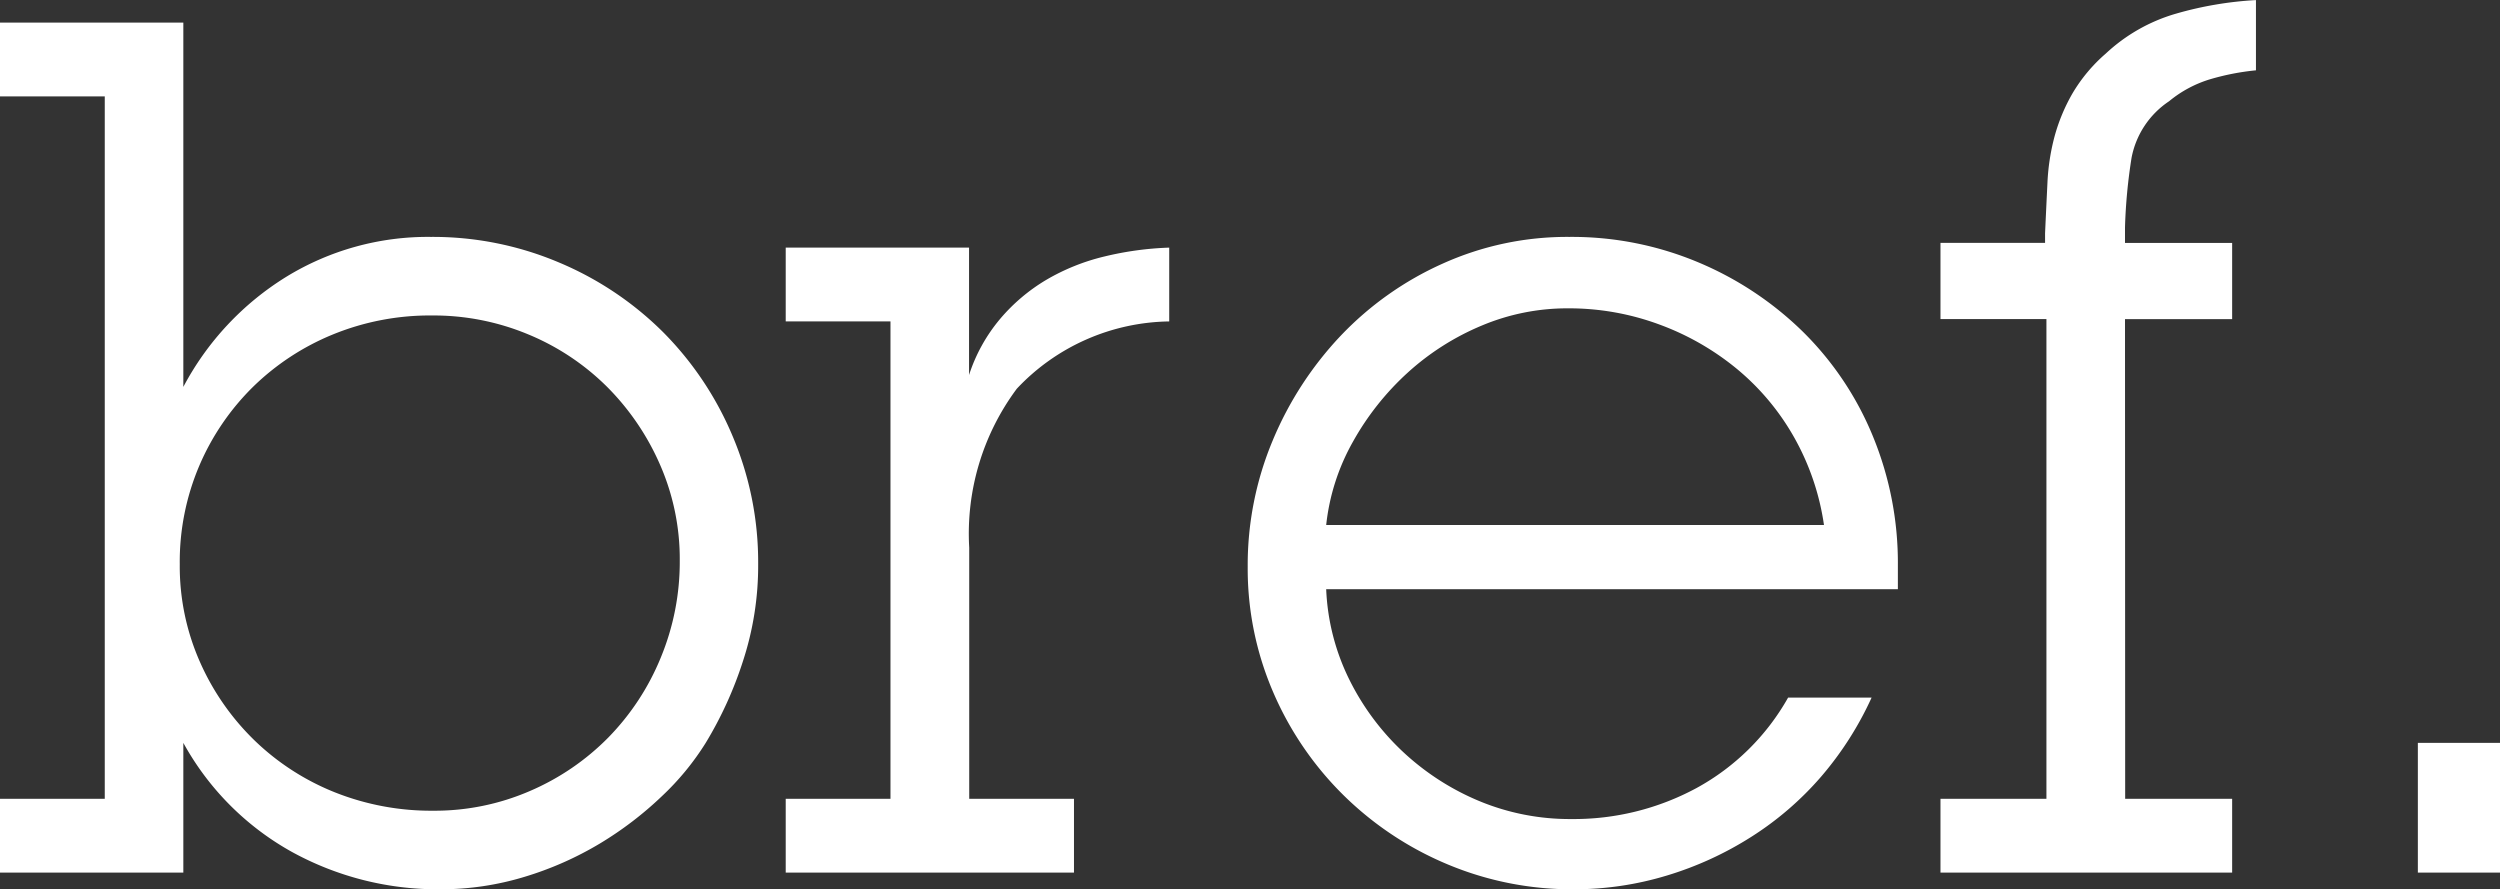 <?xml version="1.0" encoding="UTF-8"?>
<svg xmlns="http://www.w3.org/2000/svg" width="58.8" height="20.916" viewBox="0 0 58.8 20.916">
  <rect x="0" y="0" width="58.8" height="20.916" fill="#333333" stroke="none"/>
  <path id="Tracé_1049" data-name="Tracé 1049" d="M-20.608-1.456a5.633,5.633,0,0,0,2.268-.462,5.8,5.8,0,0,0,1.848-1.26A5.849,5.849,0,0,0-15.26-5.054a5.887,5.887,0,0,0,.448-2.282,5.534,5.534,0,0,0-.462-2.254,5.963,5.963,0,0,0-1.246-1.834,5.725,5.725,0,0,0-1.848-1.232,5.784,5.784,0,0,0-2.268-.448,6.032,6.032,0,0,0-2.338.448,5.849,5.849,0,0,0-1.876,1.232,5.8,5.8,0,0,0-1.26,1.848,5.772,5.772,0,0,0-.462,2.324,5.557,5.557,0,0,0,.476,2.3,5.876,5.876,0,0,0,1.288,1.848,5.822,5.822,0,0,0,1.89,1.218A6.127,6.127,0,0,0-20.608-1.456Zm-5.88-9.968a6.751,6.751,0,0,1,2.422-2.59,6.367,6.367,0,0,1,3.4-.938,7.6,7.6,0,0,1,3.01.6,7.677,7.677,0,0,1,2.45,1.638,7.677,7.677,0,0,1,1.638,2.45,7.6,7.6,0,0,1,.6,3.01,7.213,7.213,0,0,1-.364,2.3,9,9,0,0,1-.868,1.9,6.278,6.278,0,0,1-1.036,1.26A8.3,8.3,0,0,1-16.688-.686,7.847,7.847,0,0,1-18.466.1,6.743,6.743,0,0,1-20.44.392a7.116,7.116,0,0,1-3.5-.882,6.53,6.53,0,0,1-2.548-2.562V0H-30.8V-1.736h2.464v-16.52H-30.8v-1.736h4.312Zm18.48-.28A3.923,3.923,0,0,1-7.28-13.02a4.292,4.292,0,0,1,1.092-.924A4.988,4.988,0,0,1-4.83-14.49,7.515,7.515,0,0,1-3.3-14.7v1.736a5.011,5.011,0,0,0-3.584,1.582,5.706,5.706,0,0,0-1.12,3.738v5.908h2.464V0H-12.32V-1.736h2.464V-12.964H-12.32V-14.7h4.312ZM12.1-8.176a5.909,5.909,0,0,0-.7-2.058,5.754,5.754,0,0,0-1.344-1.61,6.256,6.256,0,0,0-1.834-1.05,6.125,6.125,0,0,0-2.142-.378,5.187,5.187,0,0,0-2.03.406A6.041,6.041,0,0,0,2.31-11.76a6.423,6.423,0,0,0-1.288,1.624,5.089,5.089,0,0,0-.63,1.96Zm1.12,4.06a7.823,7.823,0,0,1-1.19,1.862A7.416,7.416,0,0,1,10.388-.84,8,8,0,0,1,8.4.07,7.5,7.5,0,0,1,6.216.392,7.556,7.556,0,0,1,3.234-.2,7.735,7.735,0,0,1,.8-1.82,7.646,7.646,0,0,1-.854-4.242a7.334,7.334,0,0,1-.6-2.954,7.586,7.586,0,0,1,.588-2.968,8.118,8.118,0,0,1,1.6-2.464,7.581,7.581,0,0,1,2.394-1.694,7.121,7.121,0,0,1,2.982-.63,7.674,7.674,0,0,1,3.038.6,7.845,7.845,0,0,1,2.464,1.638,7.383,7.383,0,0,1,1.638,2.45,7.832,7.832,0,0,1,.588,3.038v.56H.392A5.279,5.279,0,0,0,.938-4.536,5.924,5.924,0,0,0,2.212-2.828,6,6,0,0,0,4-1.68a5.549,5.549,0,0,0,2.156.42A6.074,6.074,0,0,0,9.1-1.988a5.491,5.491,0,0,0,2.156-2.128Zm5.964,2.38H21.7V0H14.84V-1.736h2.492V-13.02H14.84v-1.792H17.3v-.224q.028-.616.056-1.19a5.133,5.133,0,0,1,.168-1.092,4.276,4.276,0,0,1,.42-1.008,3.776,3.776,0,0,1,.784-.938A4.078,4.078,0,0,1,20.37-20.2a8.428,8.428,0,0,1,1.89-.322v1.652a5.8,5.8,0,0,0-1.078.21,2.78,2.78,0,0,0-.966.518,2.061,2.061,0,0,0-.882,1.33,12.683,12.683,0,0,0-.154,1.638v.364H21.7v1.792H19.18ZM28,0H26.068V-3.052H28Z" transform="translate(30.8 20.524)" fill="#fff"></path>
</svg>
